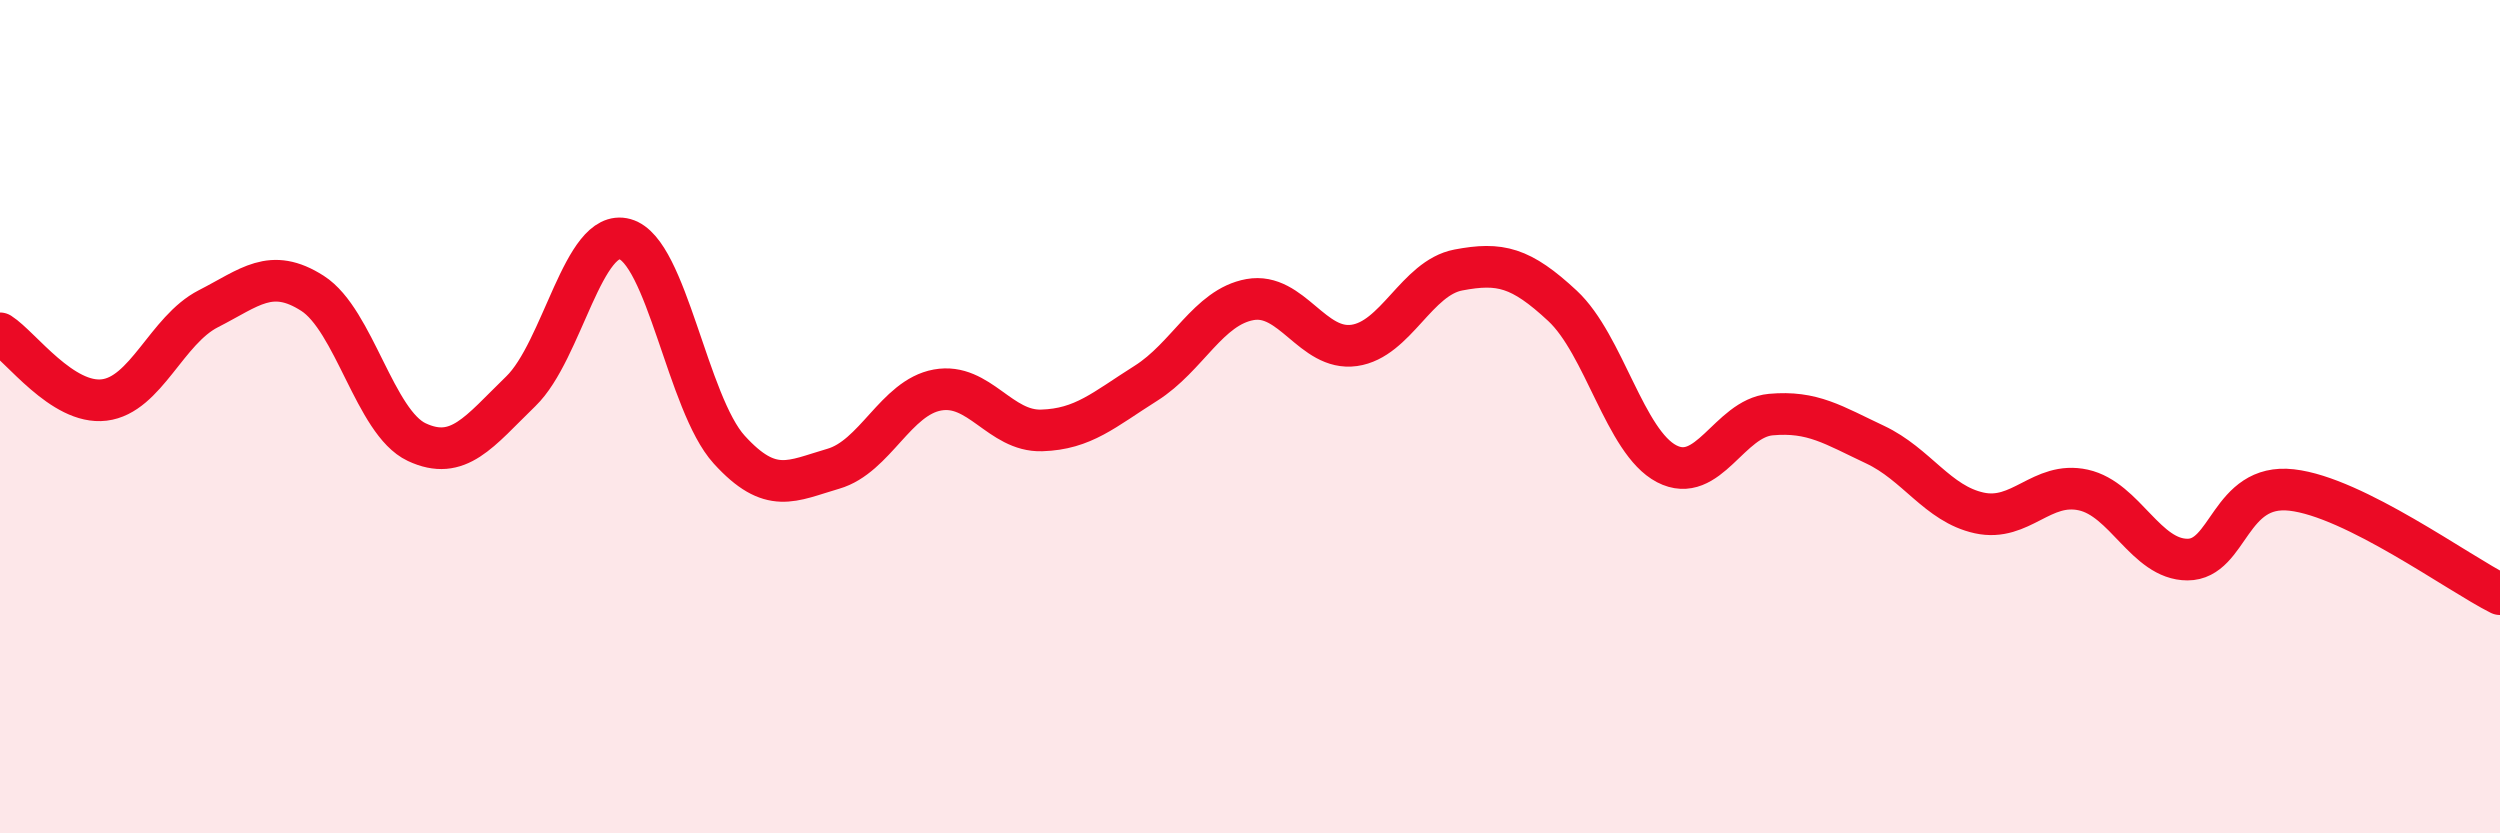 
    <svg width="60" height="20" viewBox="0 0 60 20" xmlns="http://www.w3.org/2000/svg">
      <path
        d="M 0,8 C 0.5,8.32 1.5,9.72 2.5,9.6 C 3.5,9.48 4,7.92 5,7.41 C 6,6.9 6.5,6.4 7.5,7.04 C 8.5,7.68 9,10.14 10,10.61 C 11,11.08 11.5,10.36 12.5,9.39 C 13.5,8.42 14,5.46 15,5.74 C 16,6.02 16.5,9.69 17.5,10.79 C 18.5,11.89 19,11.54 20,11.25 C 21,10.96 21.5,9.54 22.5,9.36 C 23.5,9.18 24,10.36 25,10.33 C 26,10.3 26.5,9.83 27.5,9.2 C 28.5,8.57 29,7.37 30,7.19 C 31,7.01 31.5,8.43 32.5,8.29 C 33.5,8.15 34,6.67 35,6.48 C 36,6.29 36.5,6.41 37.5,7.34 C 38.5,8.27 39,10.61 40,11.13 C 41,11.65 41.5,10.04 42.5,9.95 C 43.5,9.86 44,10.2 45,10.67 C 46,11.14 46.5,12.09 47.5,12.31 C 48.5,12.53 49,11.54 50,11.76 C 51,11.98 51.5,13.43 52.5,13.43 C 53.5,13.43 53.5,11.59 55,11.76 C 56.5,11.93 59,13.76 60,14.26L60 20L0 20Z"
        fill="#EB0A25"
        opacity="0.1"
        stroke-linecap="round"
        stroke-linejoin="round"
      />
      <path
        d="M 0,8 C 0.5,8.32 1.5,9.72 2.5,9.6 C 3.5,9.48 4,7.92 5,7.41 C 6,6.9 6.5,6.4 7.5,7.04 C 8.5,7.68 9,10.14 10,10.61 C 11,11.08 11.5,10.36 12.5,9.39 C 13.5,8.42 14,5.46 15,5.74 C 16,6.02 16.5,9.69 17.5,10.79 C 18.5,11.89 19,11.54 20,11.25 C 21,10.96 21.5,9.54 22.5,9.36 C 23.5,9.18 24,10.36 25,10.33 C 26,10.3 26.5,9.83 27.5,9.2 C 28.5,8.57 29,7.37 30,7.19 C 31,7.01 31.5,8.43 32.5,8.29 C 33.5,8.15 34,6.67 35,6.48 C 36,6.29 36.5,6.41 37.5,7.34 C 38.5,8.27 39,10.61 40,11.13 C 41,11.65 41.5,10.04 42.5,9.95 C 43.5,9.86 44,10.2 45,10.67 C 46,11.14 46.5,12.09 47.5,12.31 C 48.5,12.53 49,11.54 50,11.76 C 51,11.98 51.5,13.43 52.5,13.43 C 53.5,13.43 53.5,11.59 55,11.76 C 56.5,11.93 59,13.76 60,14.26"
        stroke="#EB0A25"
        stroke-width="1"
        fill="none"
        stroke-linecap="round"
        stroke-linejoin="round"
      />
    </svg>
  